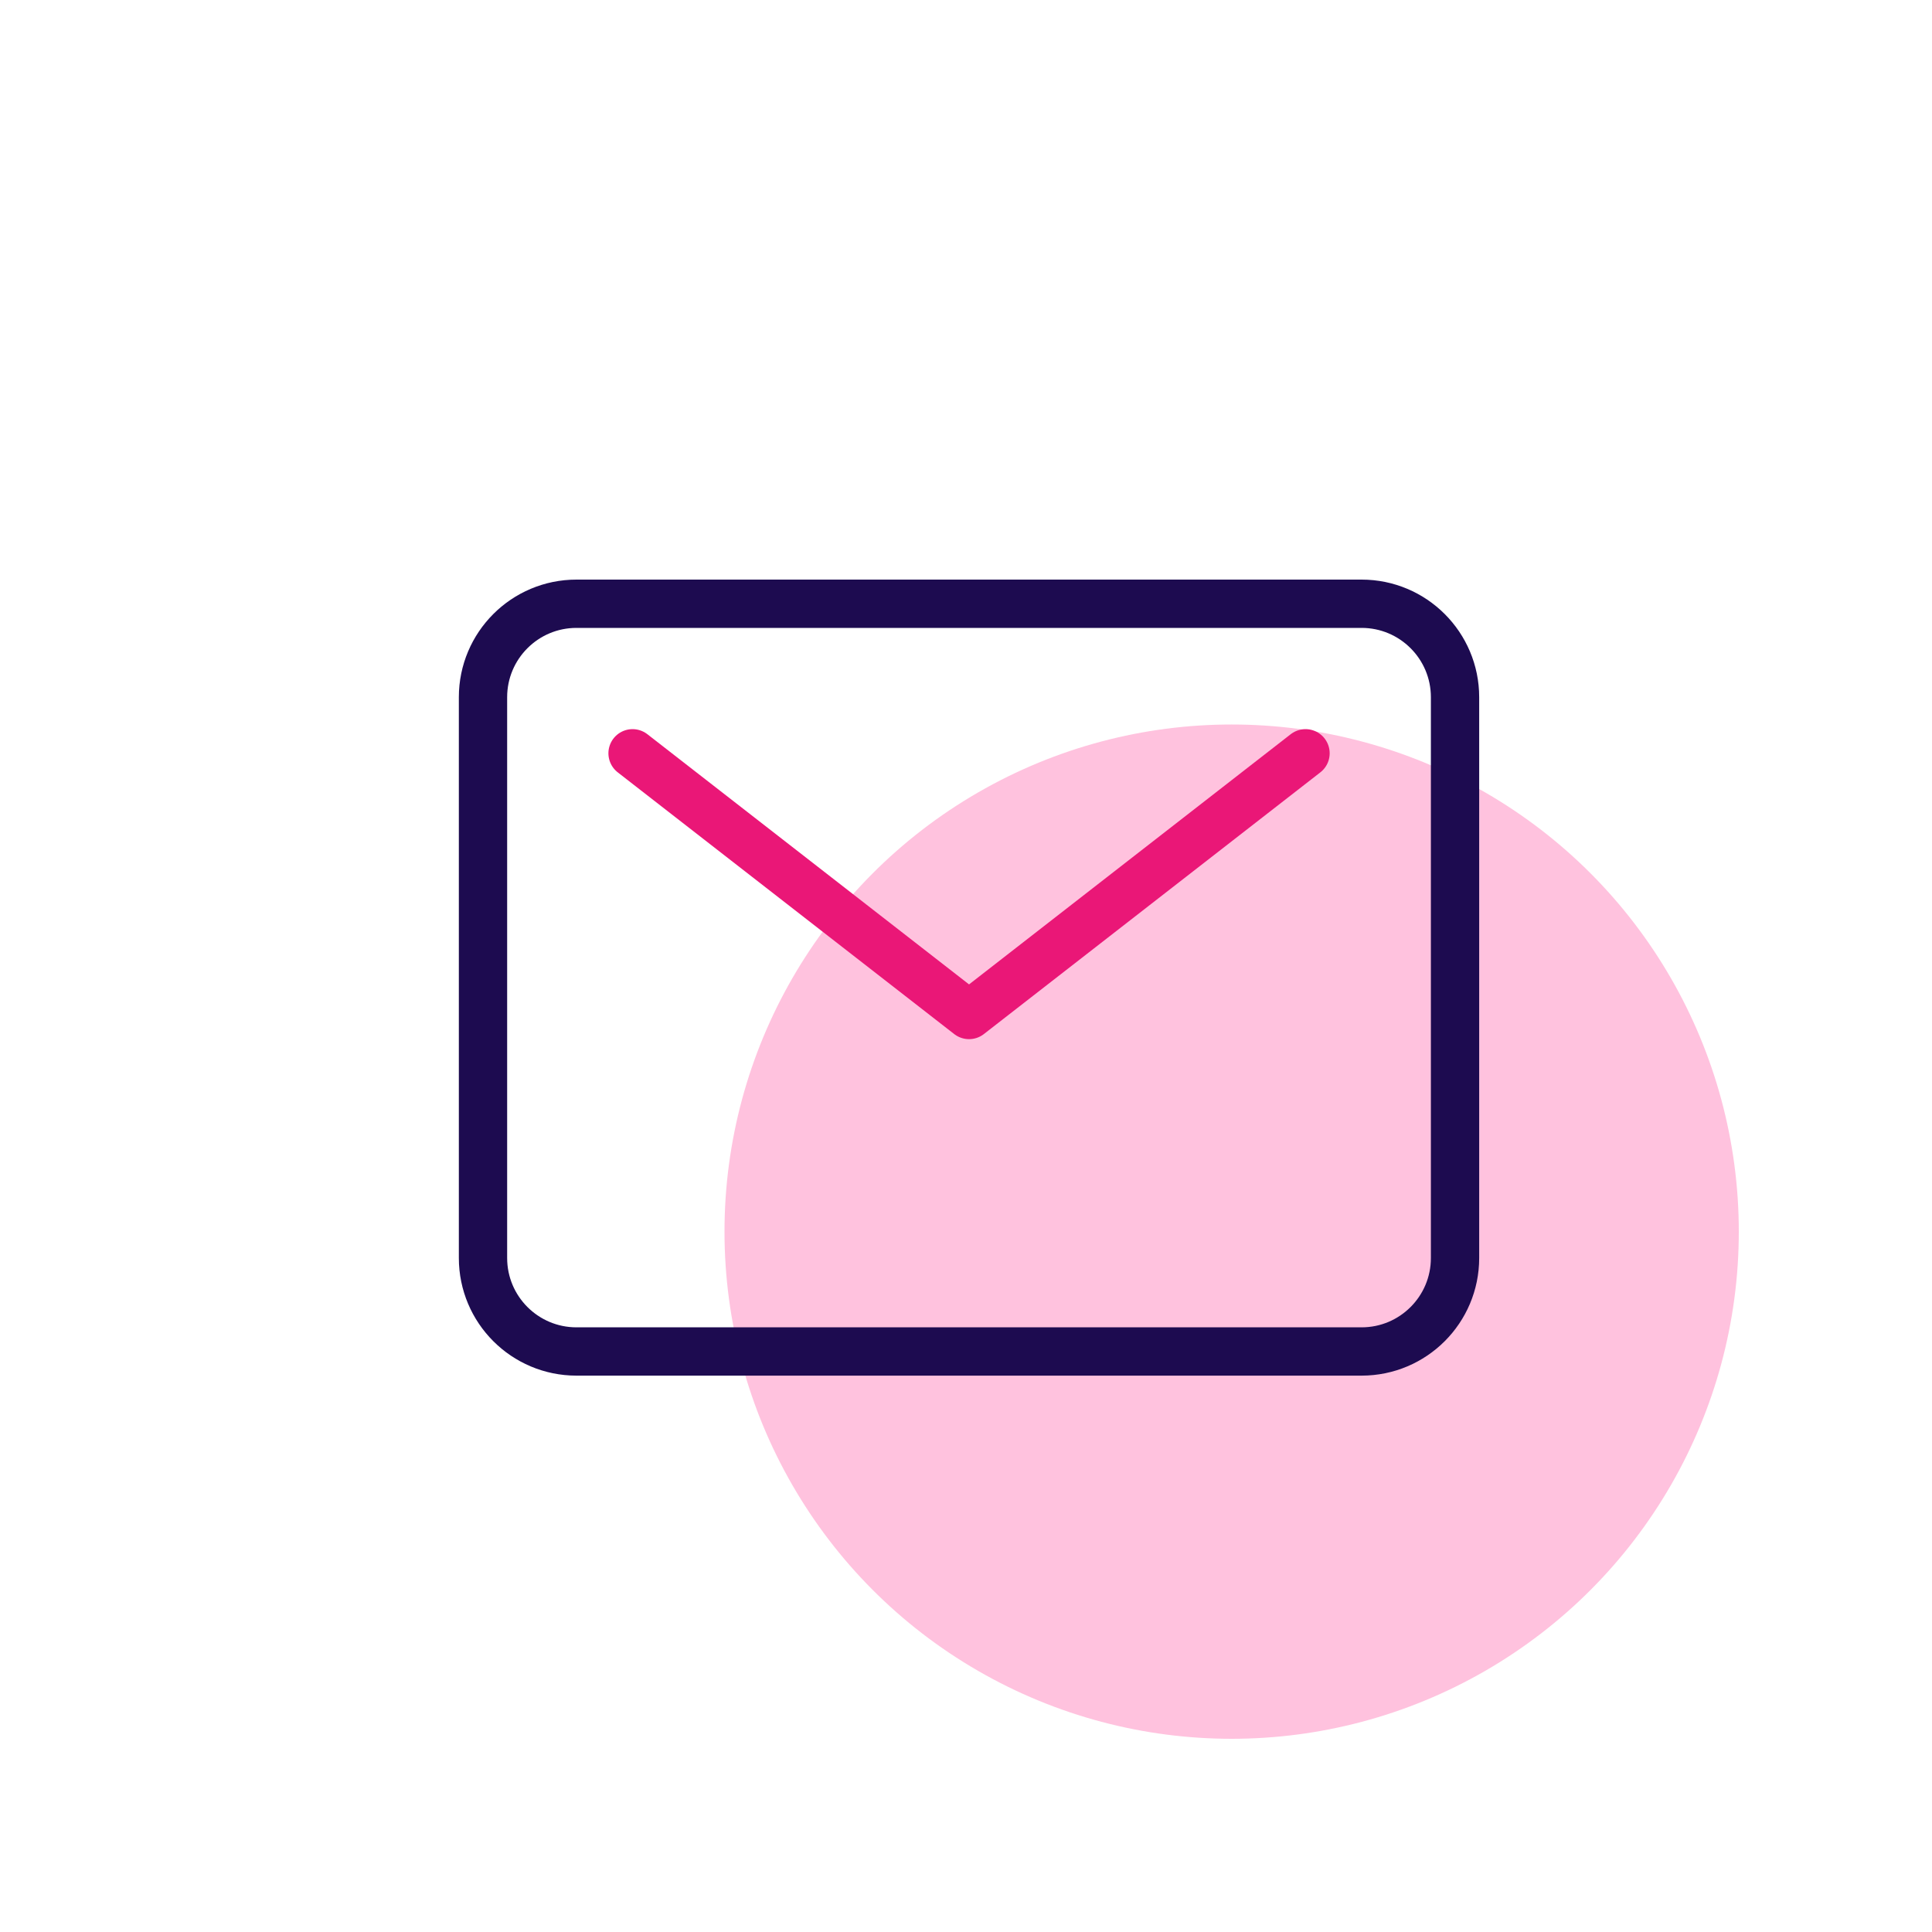 <svg width="80" height="80" viewBox="0 0 80 80" fill="none" xmlns="http://www.w3.org/2000/svg">
<circle cx="51" cy="51" r="21" fill="#FFC2DE"/>
<path d="M56.38 25H23.87C21.733 25 20 26.733 20 28.87V52.091C20 54.229 21.733 55.962 23.87 55.962H56.38C58.517 55.962 60.25 54.229 60.25 52.091V28.87C60.25 26.733 58.517 25 56.38 25Z" stroke="#1D0B50" stroke-width="2" stroke-linecap="round" stroke-linejoin="round"/>
<path d="M26.193 31.192L40.126 42.029L54.059 31.192" stroke="#EA1777" stroke-width="2" stroke-linecap="round" stroke-linejoin="round"/>
</svg>
